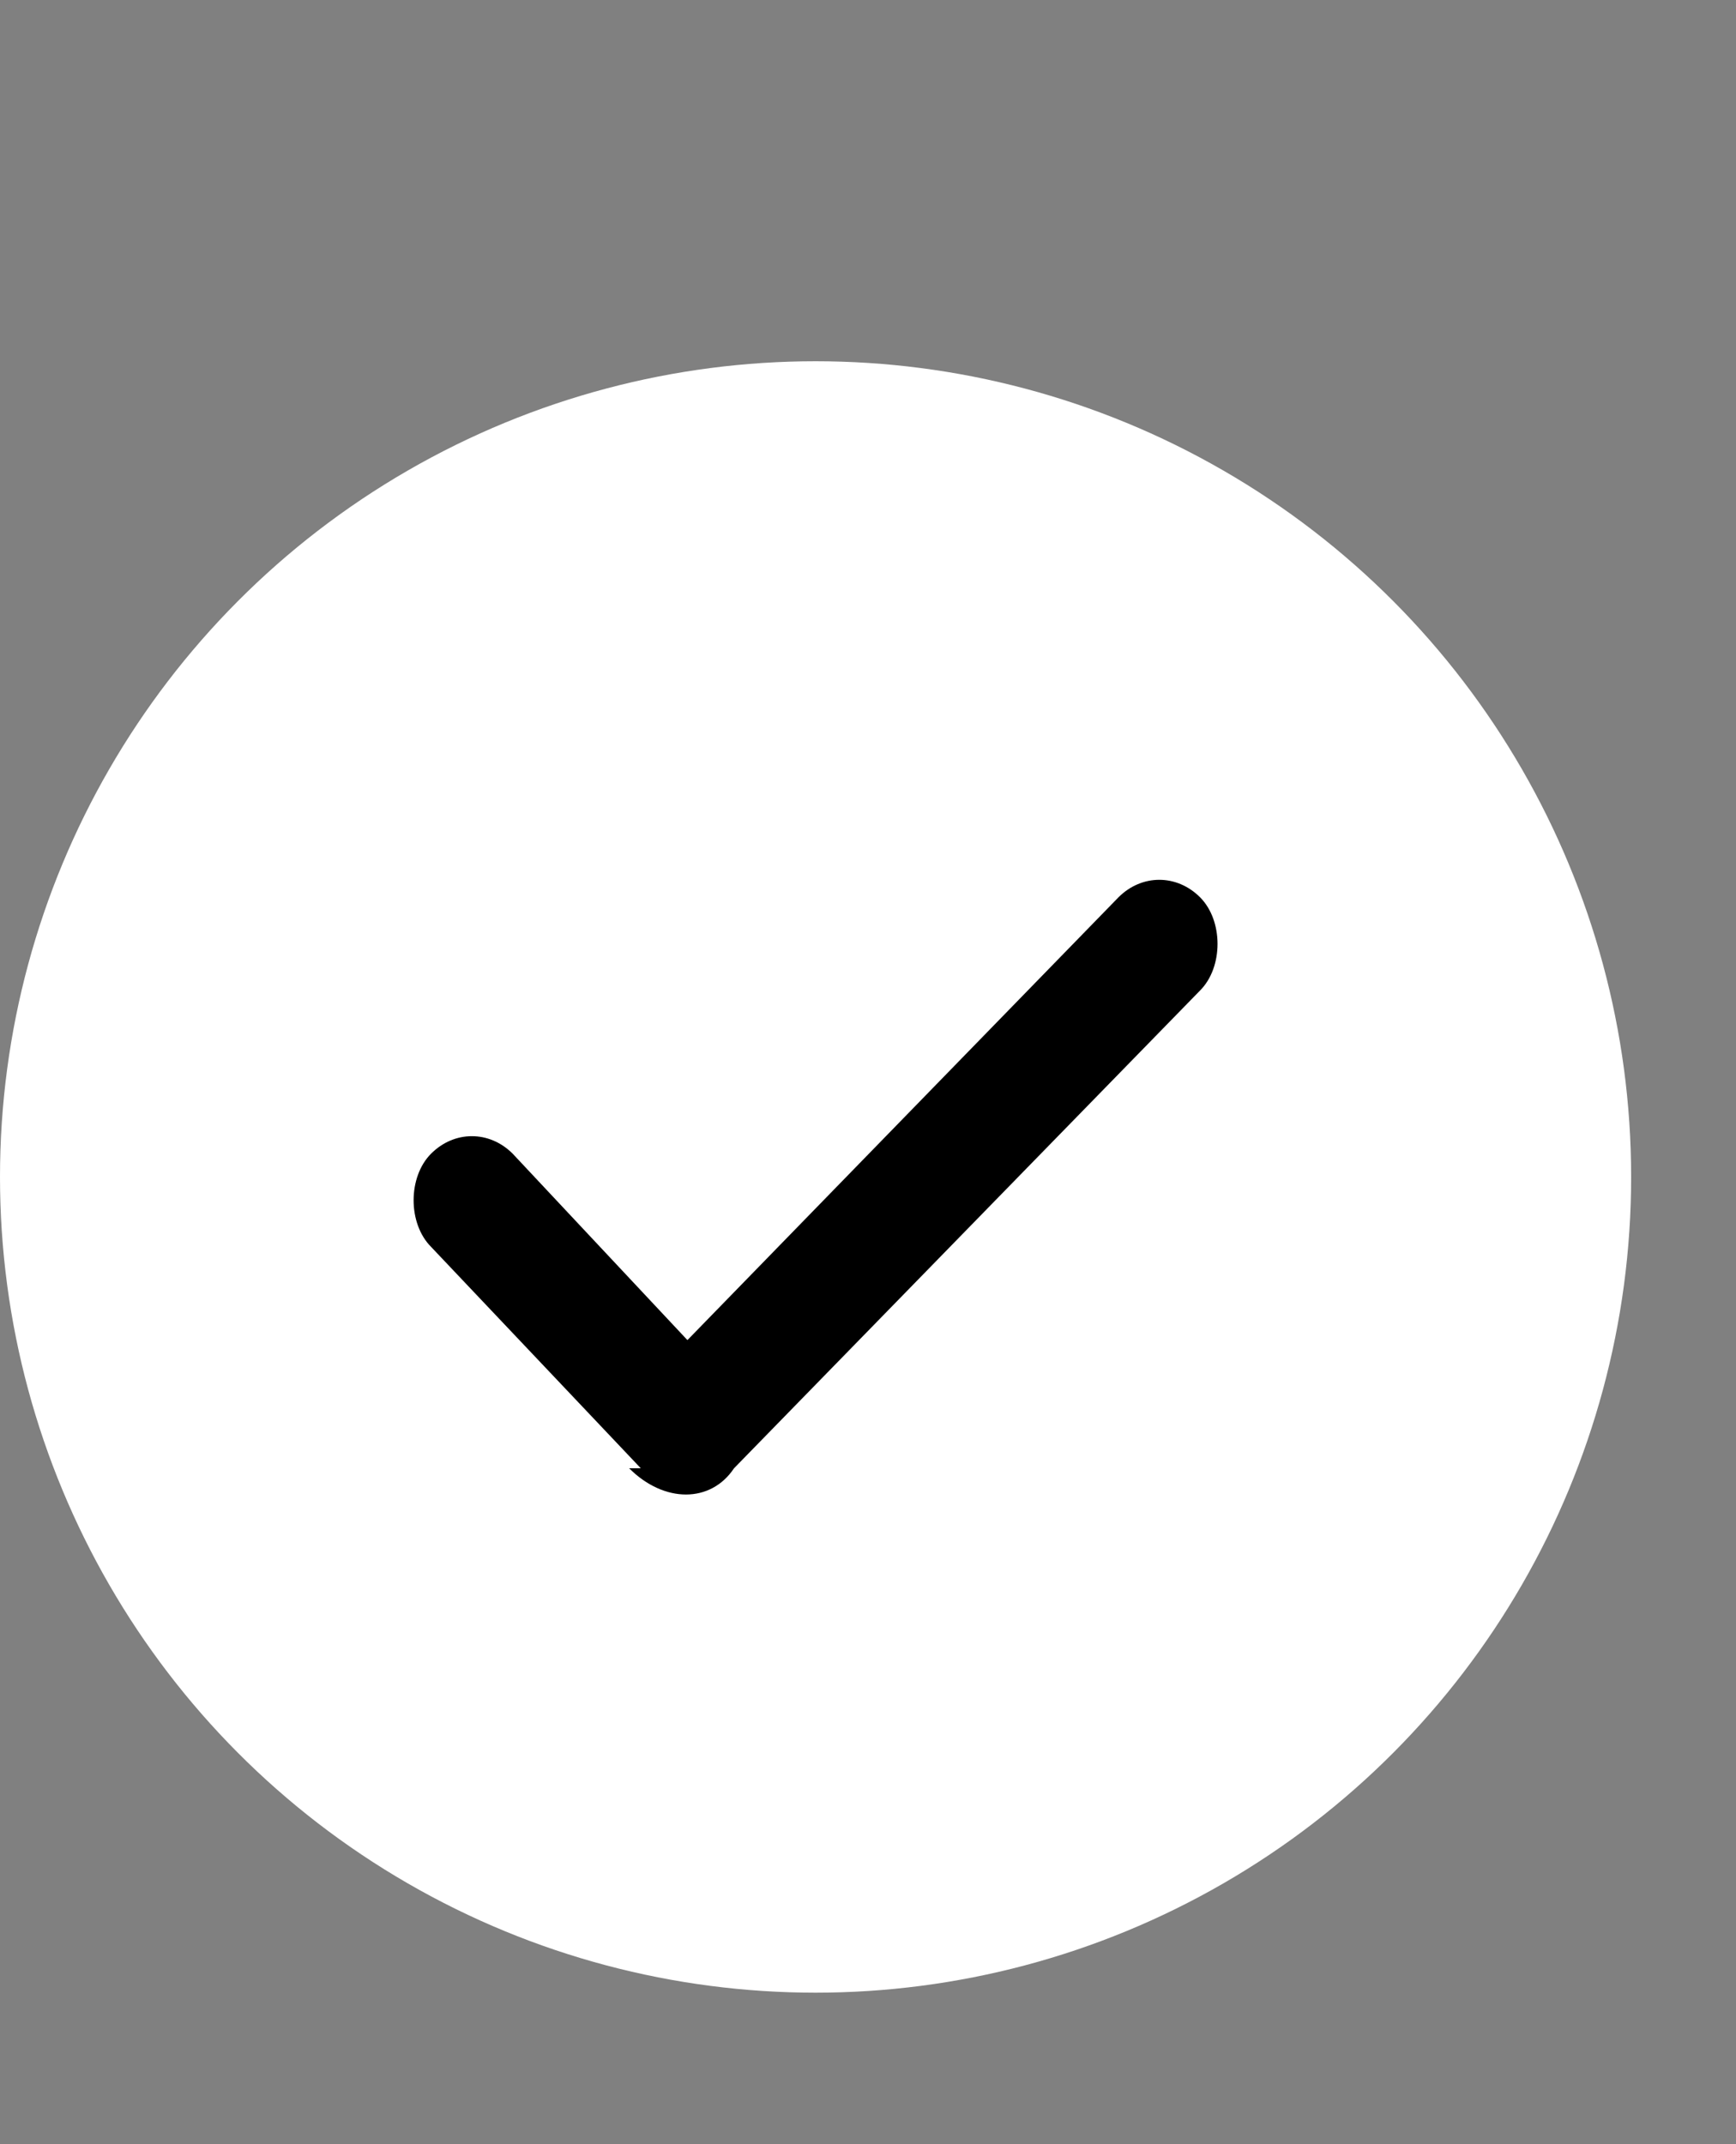 <?xml version="1.0" encoding="UTF-8"?>
<svg id="Laag_1" xmlns="http://www.w3.org/2000/svg" version="1.1" viewBox="0 0 14.9 18.4">
  <rect x="0" y="0" width="14.9" height="18.4" fill="#808080" stroke="none"/>
  <!-- Generator: Adobe Illustrator 29.1.0, SVG Export Plug-In . SVG Version: 2.1.0 Build 142)  -->
  <defs>
    <style>
      .st0 {
        fill: #fff;
      }
    </style>
  </defs>
  <circle class="st0" cx="7" cy="10.1" r="7"/>
  <path d="M5.5,12.6l-1.8-1.9c-.2-.2-.2-.6,0-.8.2-.2.5-.2.7,0,0,0,0,0,0,0l1.5,1.6,3.7-3.8c.2-.2.5-.2.7,0,0,0,0,0,0,0,.2.2.2.6,0,.8l-4,4.1c-.2.3-.6.3-.9,0,0,0,0,0,0,0Z"/>
</svg>